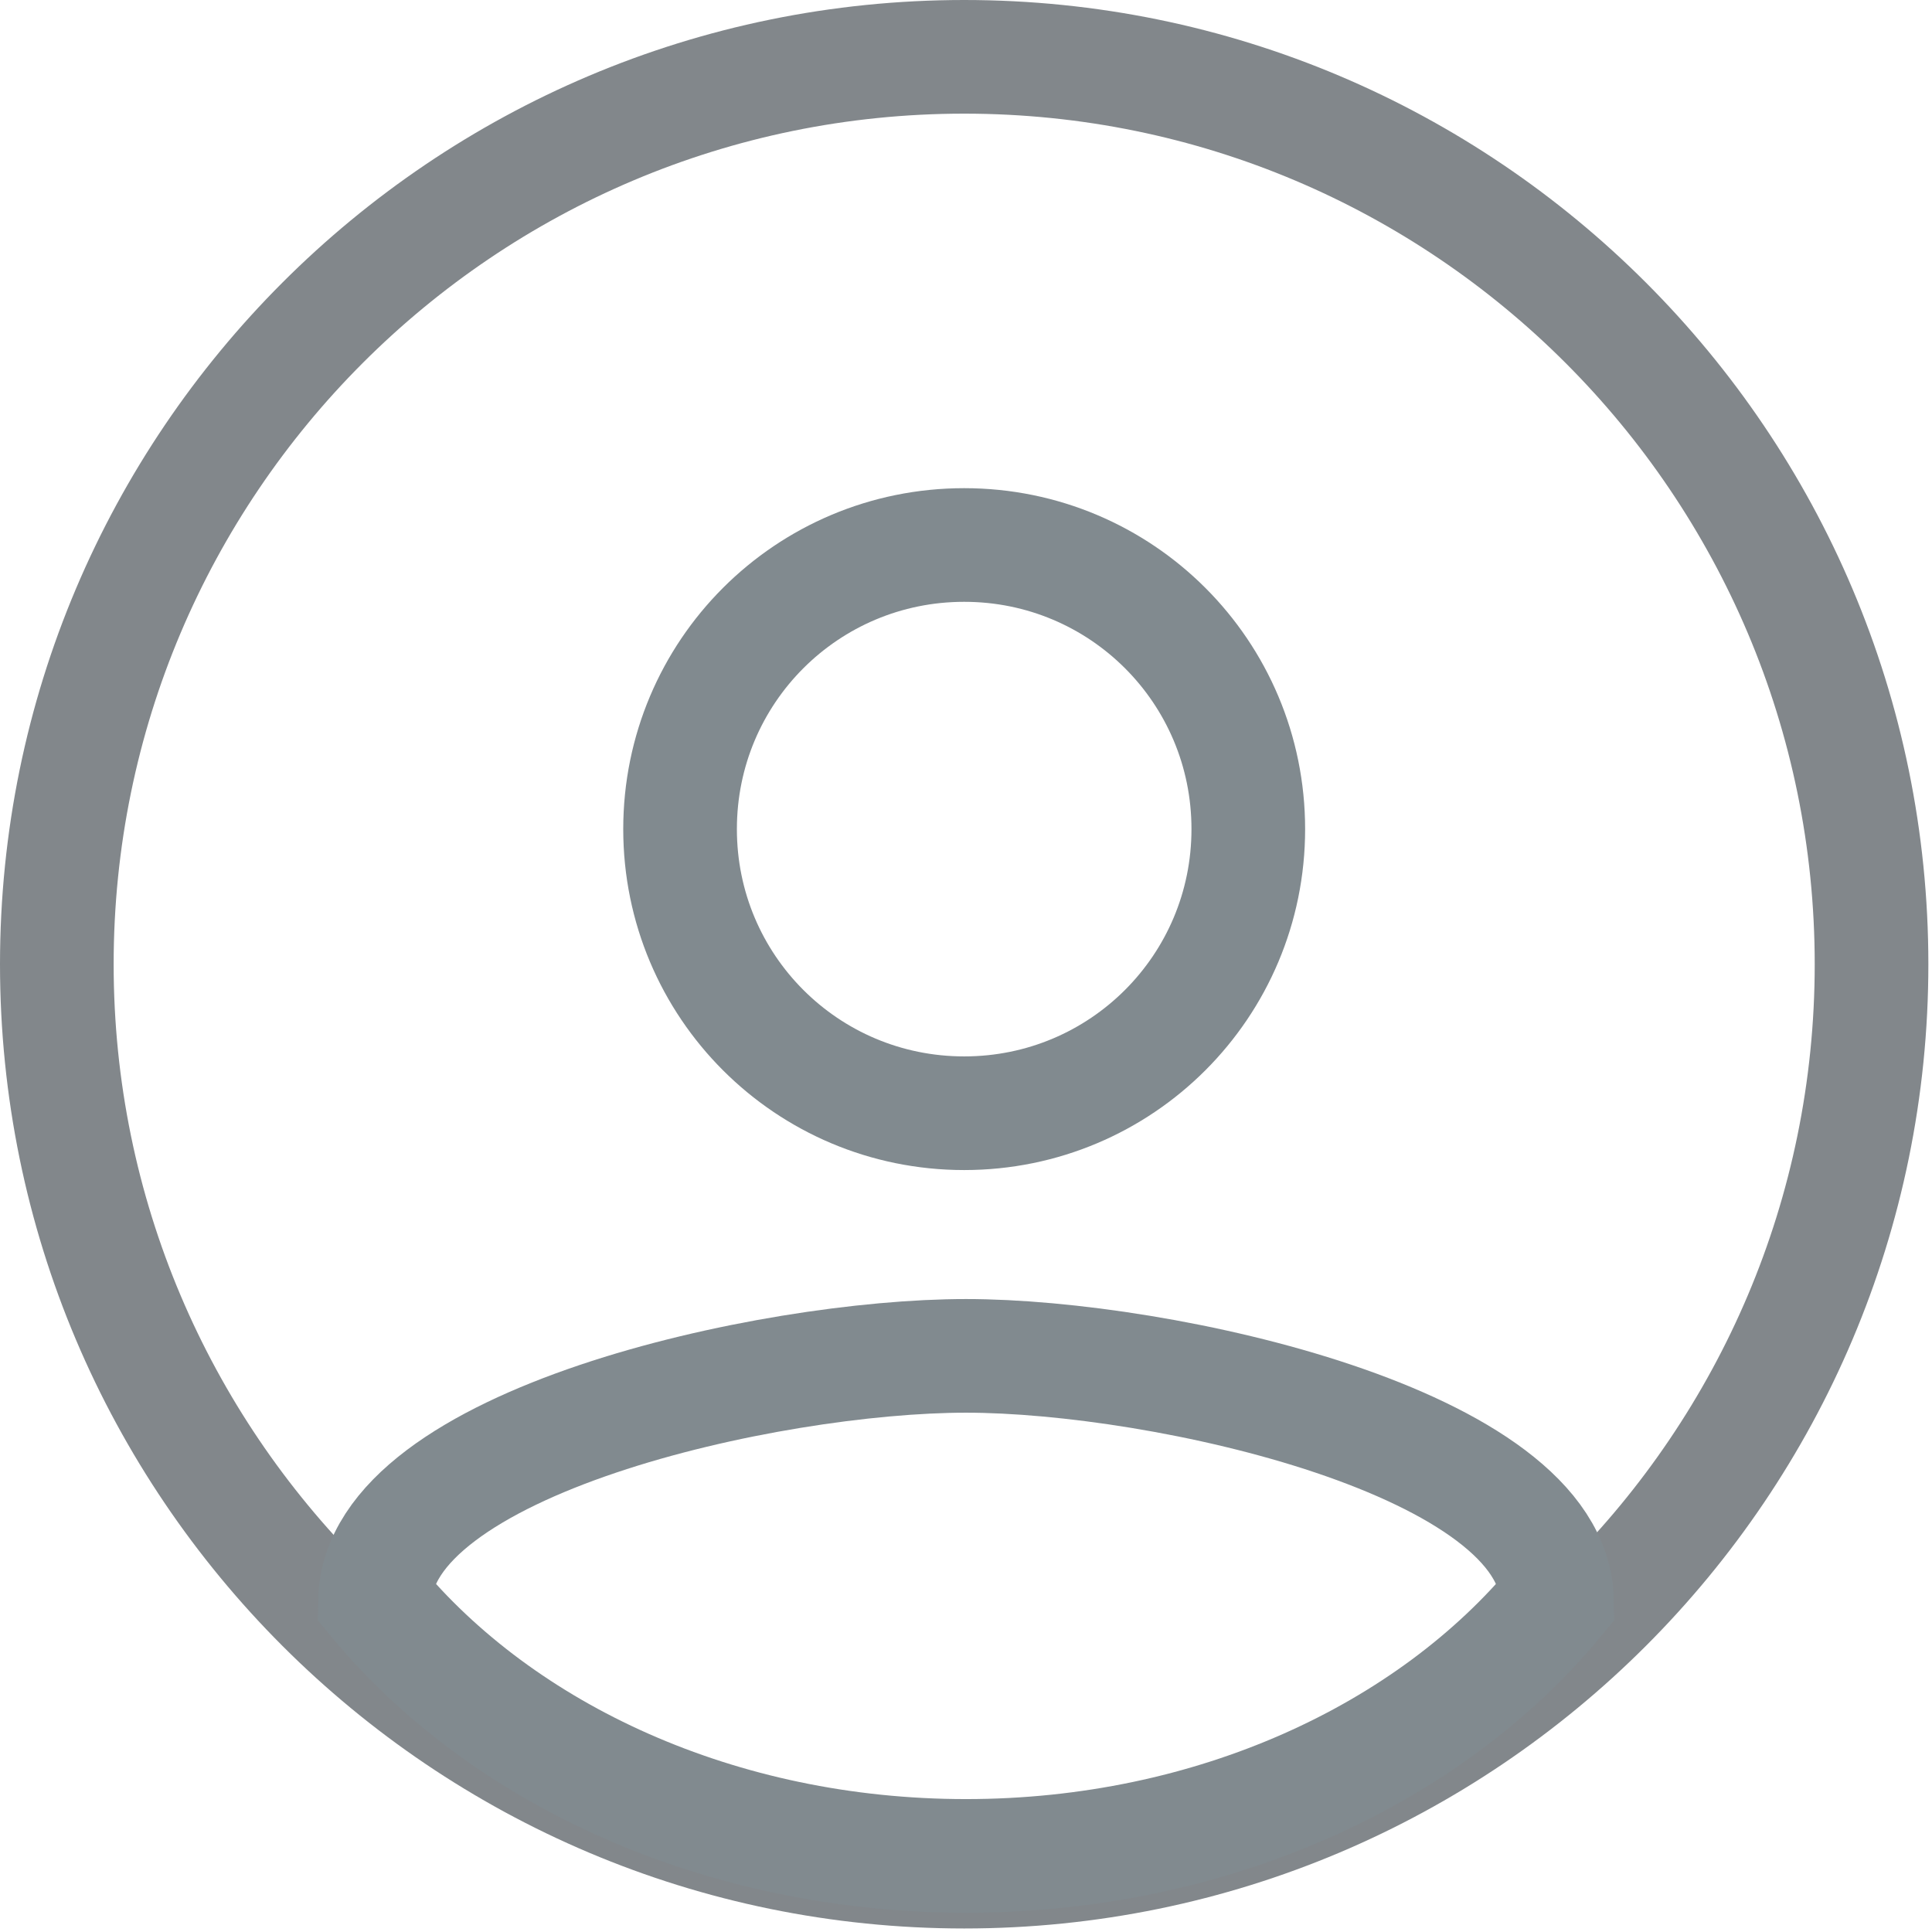 <svg xmlns="http://www.w3.org/2000/svg" xmlns:xlink="http://www.w3.org/1999/xlink" width="34px" height="34px" viewBox="0 0 34 34"><title>Group</title><desc>Created with Sketch.</desc><defs><path d="M15.968,0 C7.154,0 0,7.154 0,15.969 C0,24.784 7.154,31.938 15.968,31.938 C24.782,31.938 31.936,24.784 31.936,15.969 C31.936,7.154 24.782,0 15.968,0 L15.968,0 Z" id="path-1"></path></defs><g id="Page-1" stroke="none" stroke-width="1" fill="none" fill-rule="evenodd"><g id="Group" transform="translate(1, 1)"><g id="Path"><use stroke="#818A8F" stroke-width="1" xlink:href="#path-1"></use><use stroke="#82878B" stroke-width="2" xlink:href="#path-1"></use></g><path d="M15.968,8.591 C18.735,8.591 20.968,10.824 20.968,13.591 C20.968,16.357 18.735,18.591 15.968,18.591 C13.201,18.591 10.968,16.357 10.968,13.591 C10.968,10.824 13.201,8.591 15.968,8.591 L15.968,8.591 Z" id="Path" stroke="#818A8F" stroke-width="2"></path><path d="M16,31.661 C11.667,31.661 7.836,29.872 5.6,27.163 C5.652,24.383 12.534,22.861 16,22.861 C19.45,22.861 26.348,24.383 26.4,27.163 C24.164,29.872 20.334,31.661 16,31.661 L16,31.661 Z" id="Path" stroke="#818A8F" stroke-width="2"></path></g></g></svg>